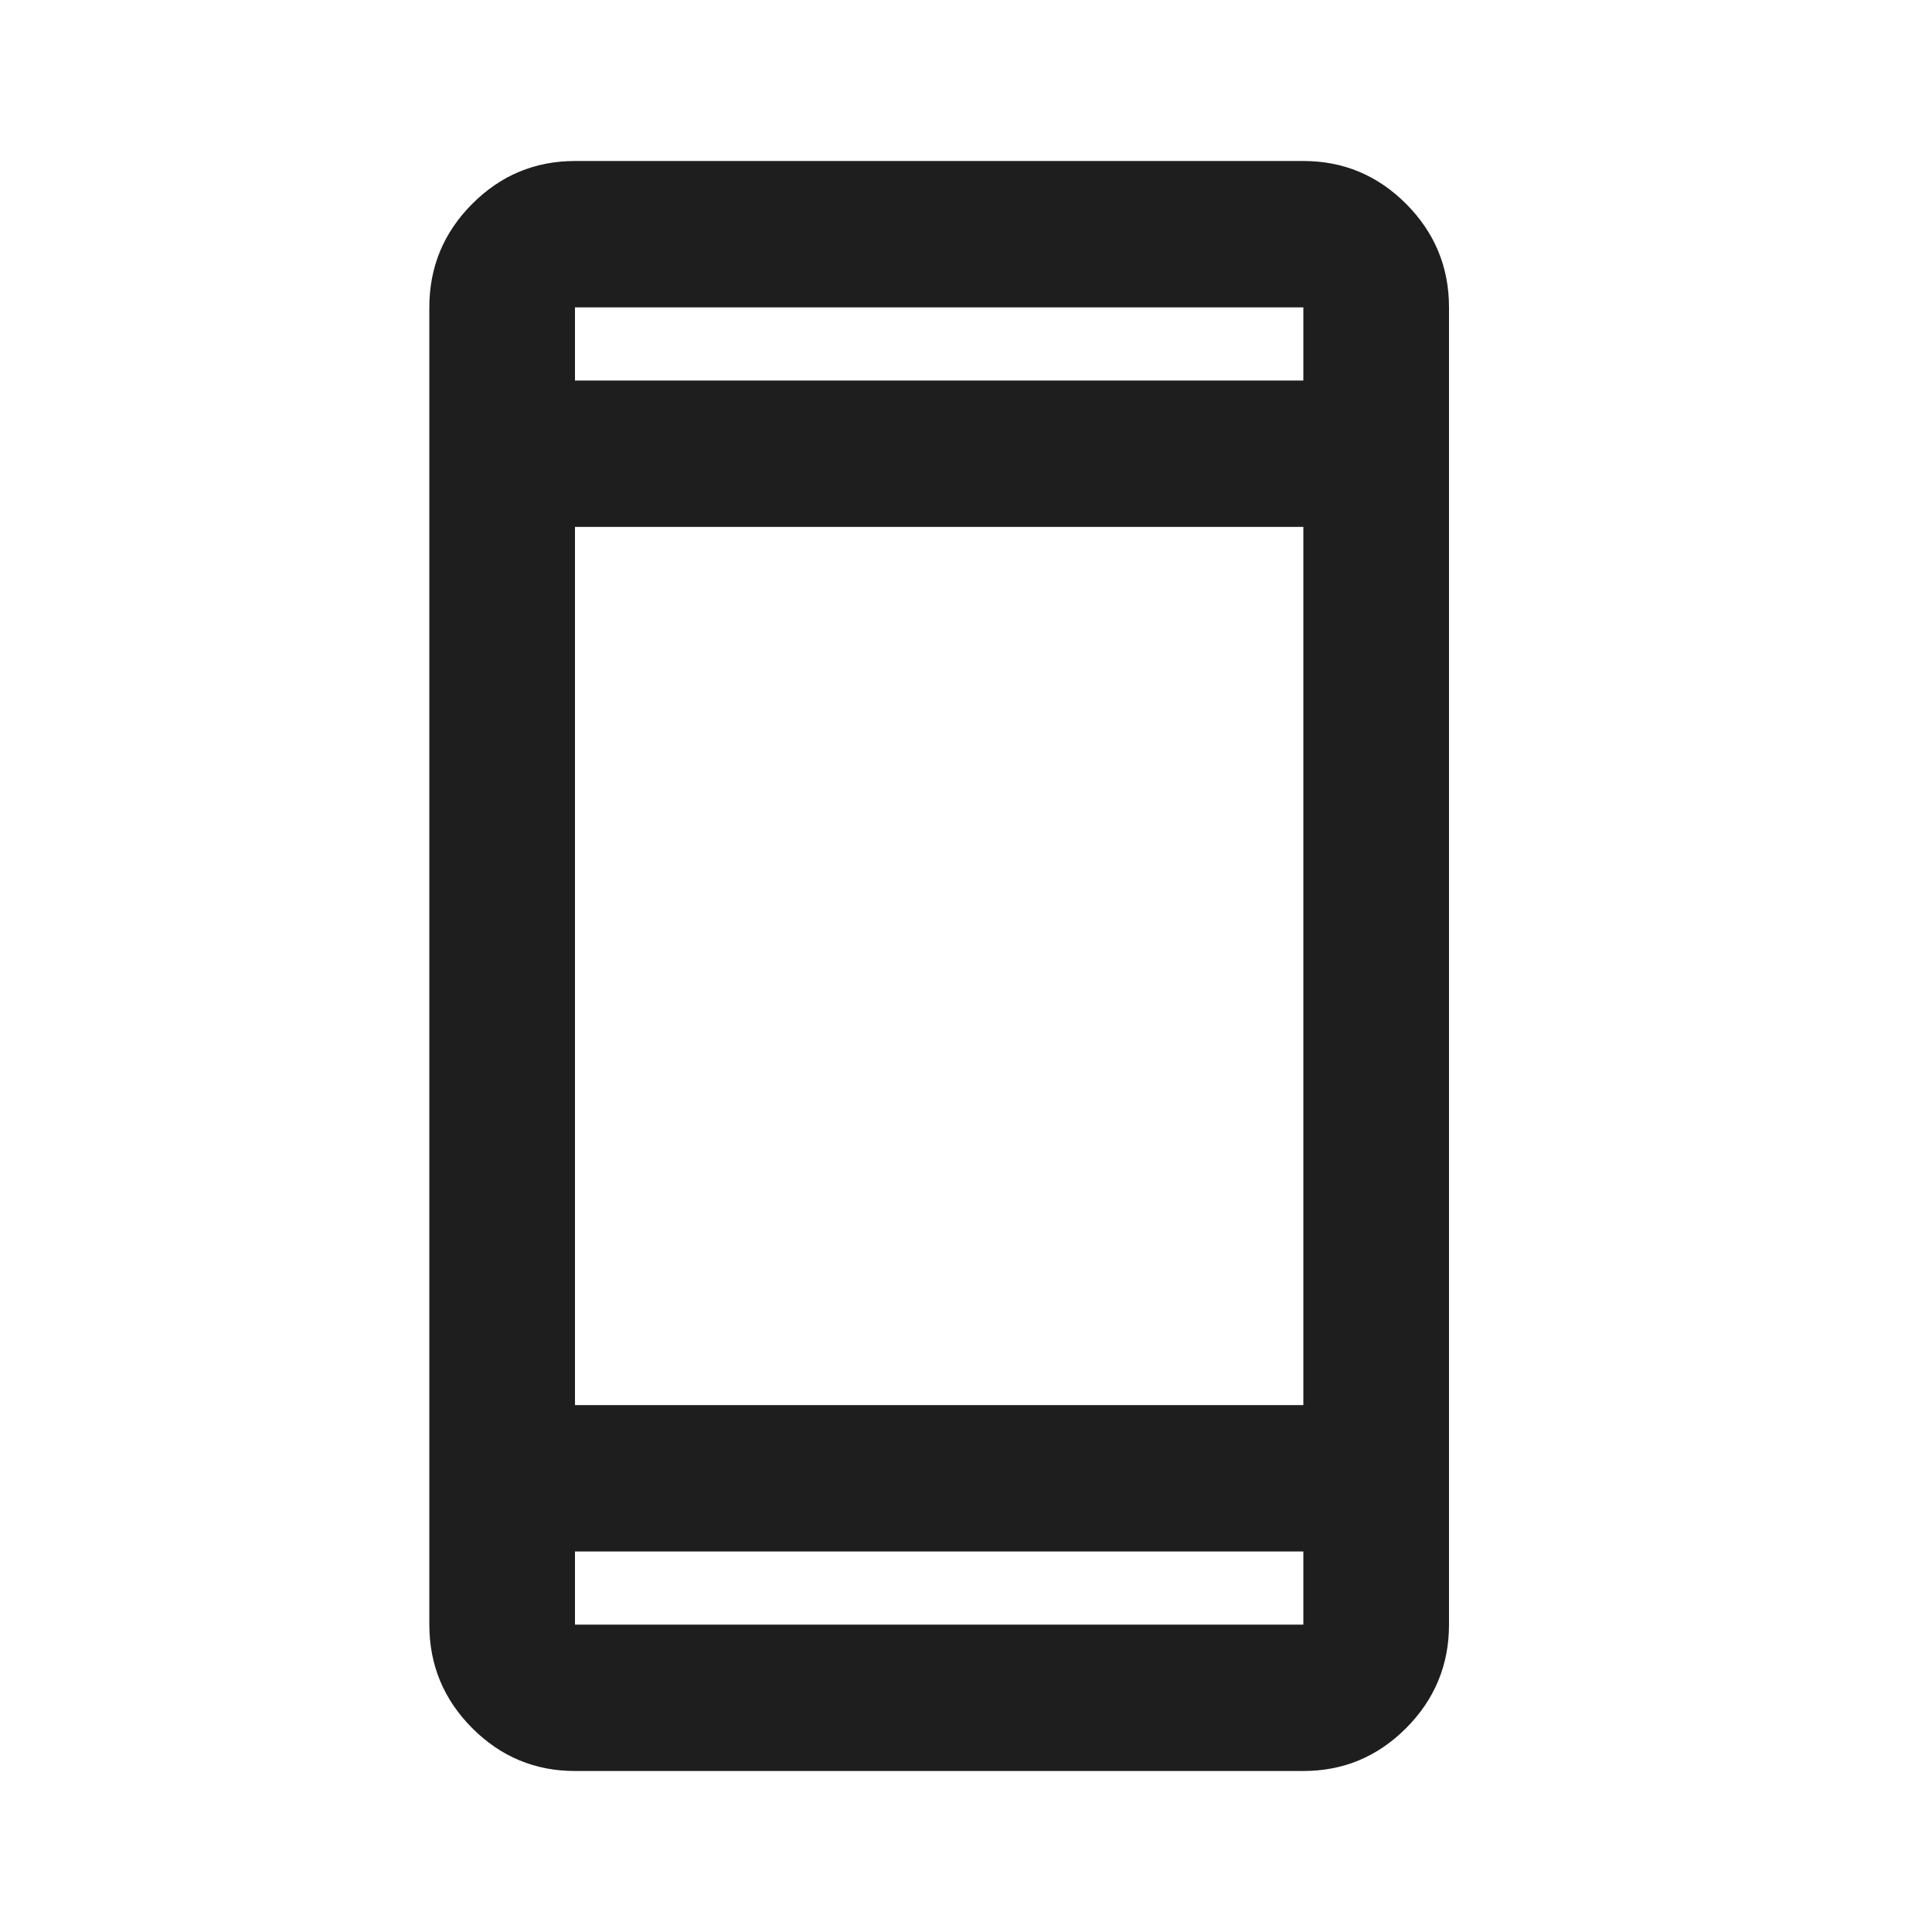 <svg width="36" height="36" viewBox="0 0 36 36" fill="none" xmlns="http://www.w3.org/2000/svg">
<path d="M10.714 33C9.968 33 9.329 32.733 8.797 32.199C8.266 31.665 8 31.023 8 30.273V5.727C8 4.977 8.266 4.335 8.797 3.801C9.329 3.267 9.968 3 10.714 3H24.286C25.032 3 25.671 3.267 26.203 3.801C26.734 4.335 27 4.977 27 5.727V30.273C27 31.023 26.734 31.665 26.203 32.199C25.671 32.733 25.032 33 24.286 33H10.714ZM10.714 28.909V30.273H24.286V28.909H10.714ZM10.714 26.182H24.286V9.818H10.714V26.182ZM10.714 7.091H24.286V5.727H10.714V7.091Z" fill="#1E1E1E"/>
</svg>
